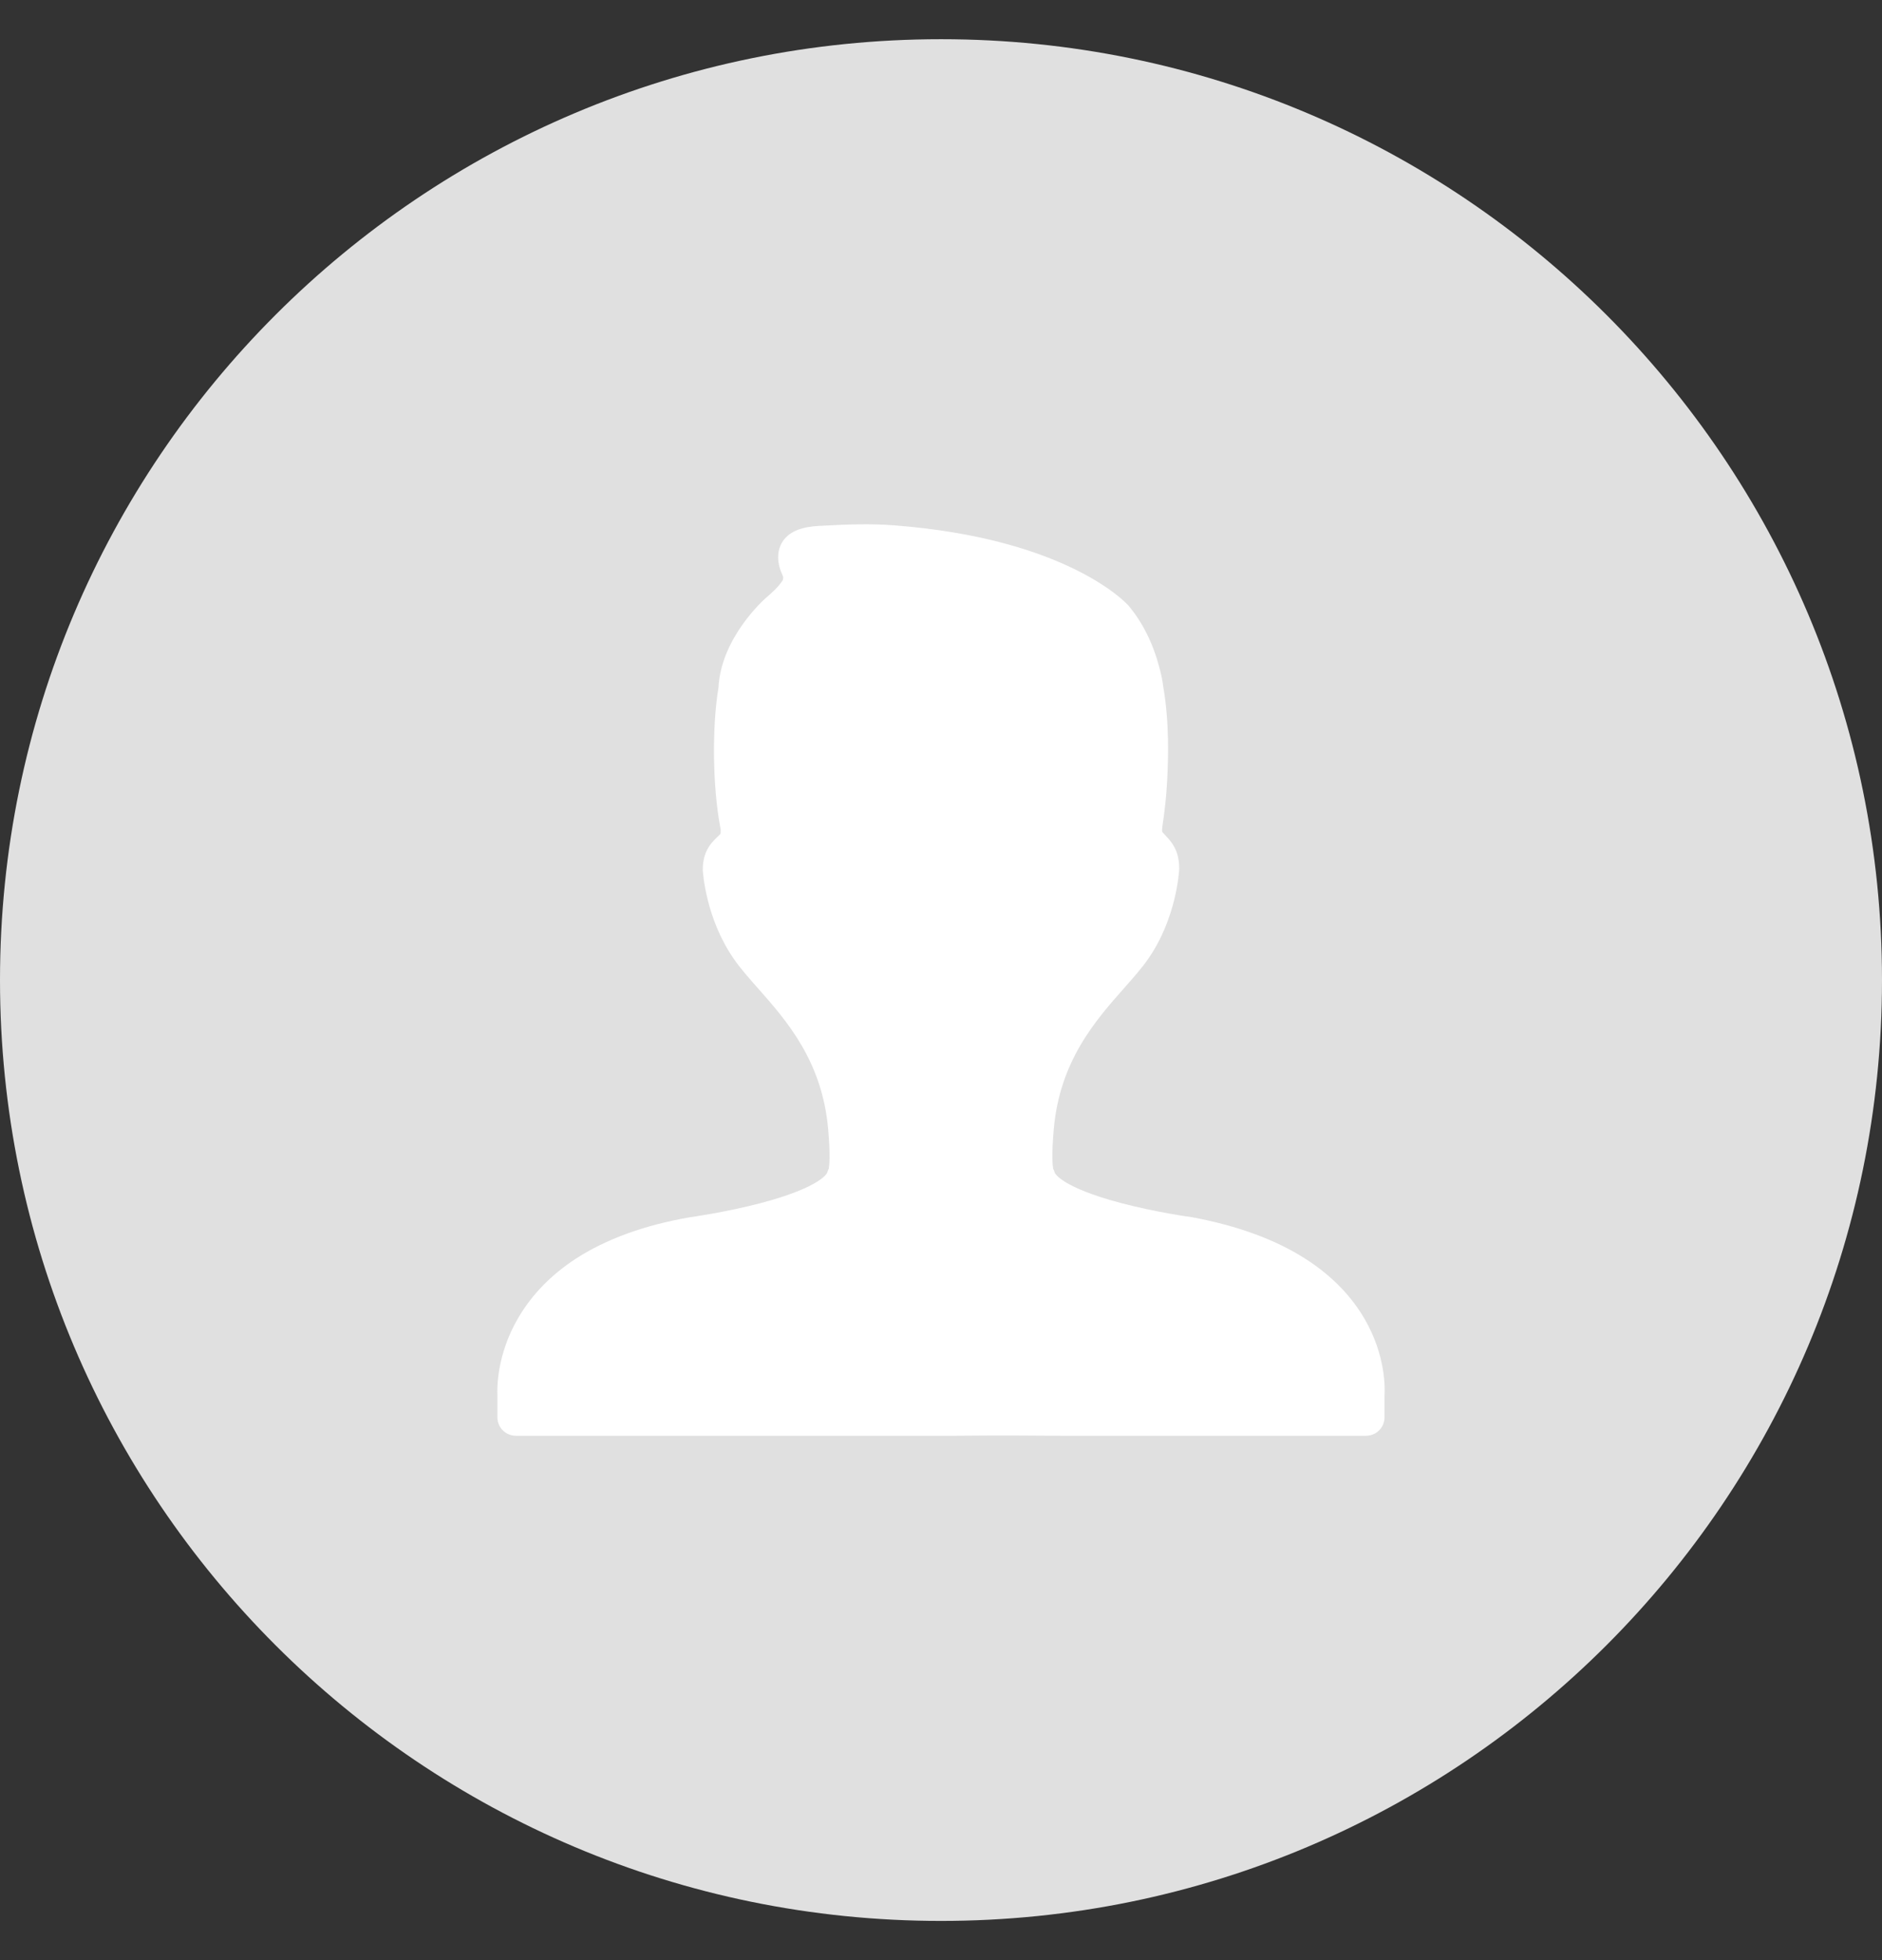 <svg width="24" height="25" viewBox="0 0 24 25" fill="none" xmlns="http://www.w3.org/2000/svg">
<rect x="0" y="0" width="24" height="25" fill="#333333" stroke="none"/>
<path fill-rule="evenodd" clip-rule="evenodd" d="M12 24.5C18.627 24.5 24 19.127 24 12.5C24 5.873 18.627 0.5 12 0.5C5.373 0.5 0 5.873 0 12.5C0 19.127 5.373 24.5 12 24.5Z" fill="#E0E0E0"/>
<path fill-rule="evenodd" clip-rule="evenodd" d="M15.752 18.312C15.321 18.314 13.138 18.314 12.924 18.309H12.645L12.2 18.312C12.2 18.312 6.579 18.312 6.579 18.312C6.448 18.312 6.343 18.207 6.343 18.077V17.795C6.339 17.716 6.331 17.284 6.608 16.81C6.781 16.513 7.029 16.258 7.346 16.052C7.731 15.803 8.218 15.626 8.794 15.526C8.807 15.524 9.25 15.463 9.7 15.345C10.48 15.139 10.549 14.958 10.549 14.956C10.554 14.938 10.56 14.921 10.569 14.905C10.575 14.871 10.591 14.743 10.561 14.401C10.484 13.531 10.03 13.017 9.665 12.604C9.55 12.474 9.441 12.351 9.358 12.23C8.997 11.71 8.963 11.118 8.962 11.093C8.962 10.845 9.08 10.736 9.184 10.641C9.197 10.612 9.189 10.569 9.183 10.54C9.086 10.017 9.08 9.259 9.162 8.773C9.193 8.134 9.745 7.645 9.769 7.624C9.851 7.554 9.931 7.481 9.982 7.4C9.992 7.367 9.986 7.354 9.982 7.344C9.951 7.273 9.905 7.166 9.931 7.029C9.947 6.946 10.008 6.798 10.235 6.738C10.327 6.713 10.425 6.708 10.496 6.705C10.792 6.689 11.094 6.676 11.398 6.7C13.601 6.868 14.36 7.689 14.391 7.724C14.572 7.941 14.703 8.204 14.784 8.511C14.81 8.607 14.826 8.687 14.835 8.763C14.912 9.21 14.9 9.668 14.883 9.974C14.874 10.146 14.855 10.327 14.823 10.543C14.814 10.601 14.823 10.613 14.827 10.617C14.837 10.628 14.848 10.641 14.861 10.654C14.909 10.705 14.976 10.776 15.012 10.889C15.029 10.946 15.038 11.007 15.038 11.081C15.036 11.118 15.003 11.71 14.642 12.23C14.558 12.351 14.449 12.474 14.334 12.604C13.969 13.017 13.515 13.531 13.438 14.401C13.408 14.743 13.424 14.871 13.43 14.905C13.439 14.921 13.445 14.938 13.45 14.956C13.451 14.958 13.519 15.14 14.303 15.346C14.753 15.464 15.192 15.524 15.197 15.524C15.789 15.634 16.279 15.815 16.664 16.066C16.983 16.273 17.231 16.528 17.402 16.822C17.673 17.289 17.662 17.712 17.656 17.796V18.077C17.656 18.207 17.551 18.312 17.421 18.312H15.191C15.061 18.312 15.8 18.312 15.752 18.312Z" fill="white"/>
</svg>
